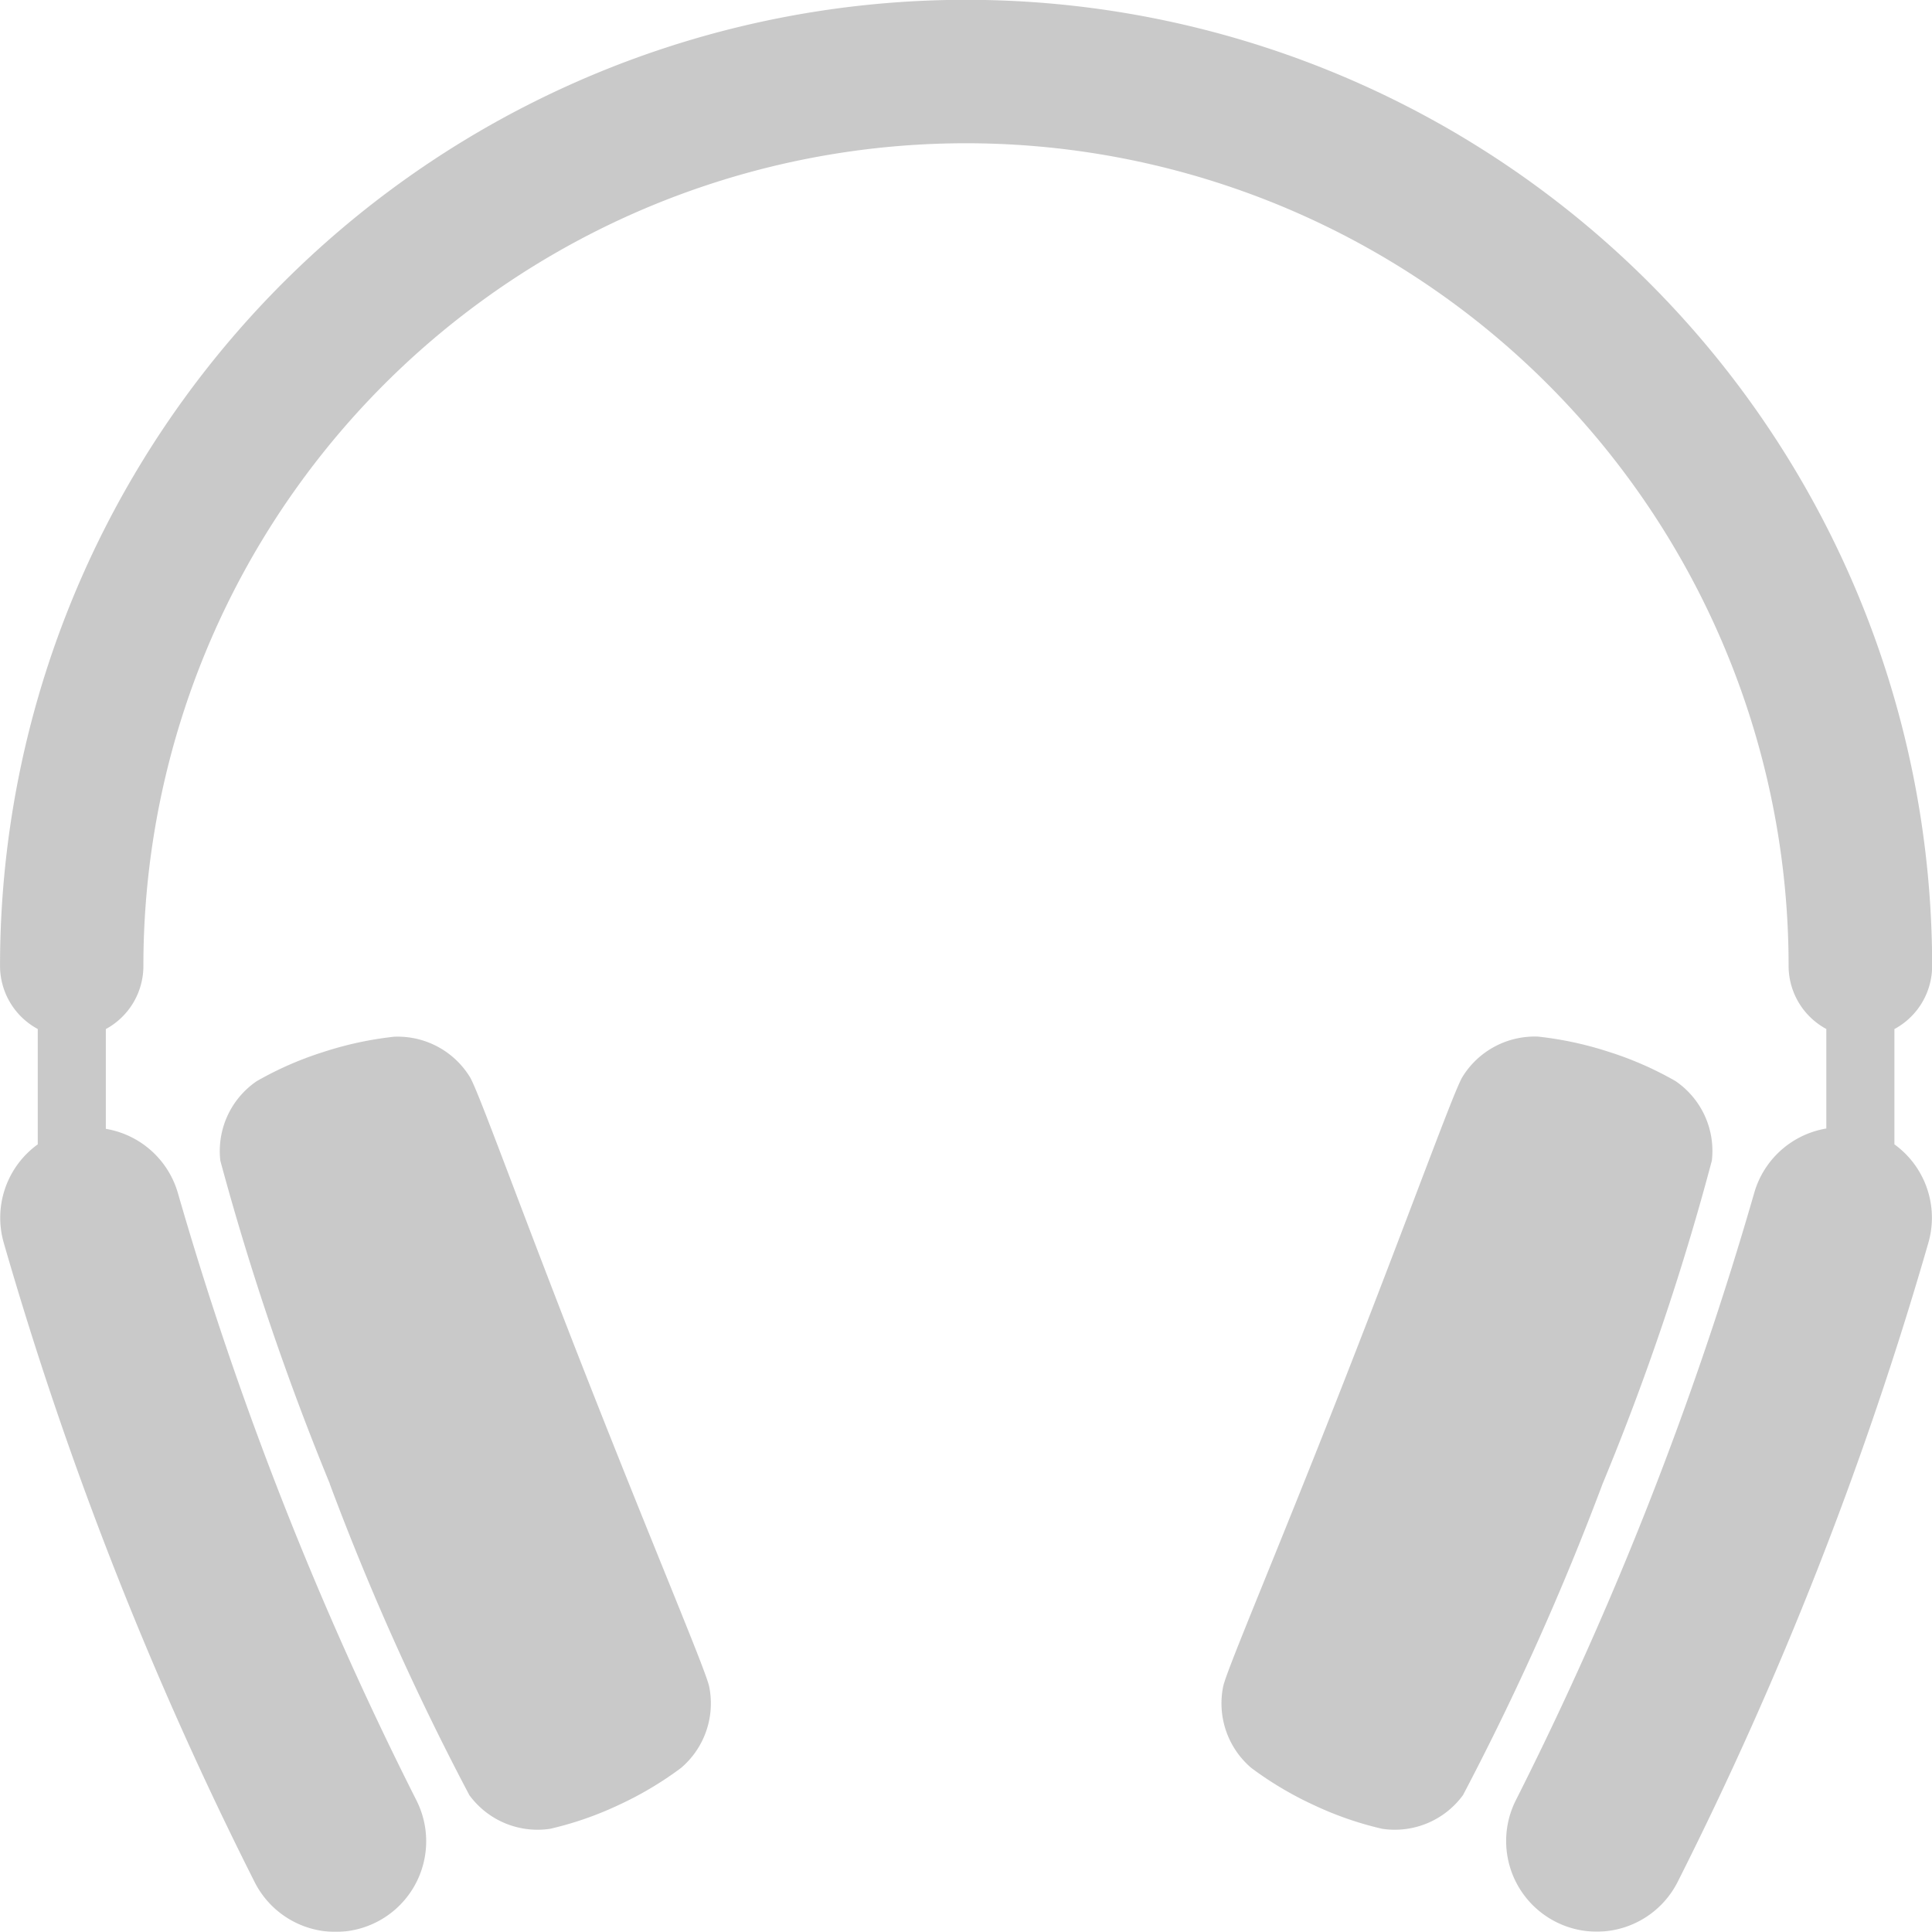 <svg xmlns="http://www.w3.org/2000/svg" width="57.316" height="57.312" viewBox="0 0 57.316 57.312">
  <g id="Group_564" data-name="Group 564" transform="translate(-1108.342 -657.344)" opacity="0.376">
    <g id="STATIONERY_AND_OFFICE" data-name="STATIONERY AND OFFICE" transform="translate(1108.343 657.308)">
      <path id="Path_270" data-name="Path 270" d="M61.443,287.956a78.923,78.923,0,0,0,4.142,9.237,2.506,2.506,0,0,0,2.4,1,10.041,10.041,0,0,0,2.032-.706,10.312,10.312,0,0,0,1.85-1.1,2.514,2.514,0,0,0,.834-2.414c-.112-.512-1.559-3.9-3.576-9.028s-3.253-8.6-3.52-9.05a2.517,2.517,0,0,0-2.252-1.2,10.385,10.385,0,0,0-2.1.454,10.049,10.049,0,0,0-1.974.864,2.506,2.506,0,0,0-1.08,2.361,79.911,79.911,0,0,0,3.249,9.585Z" transform="translate(-51.663 -243.903)" fill="#707070"/>
      <path id="Path_271" data-name="Path 271" d="M338.19,278.371a2.506,2.506,0,0,0-1.08-2.361,10.046,10.046,0,0,0-1.97-.864,10.381,10.381,0,0,0-2.1-.454,2.517,2.517,0,0,0-2.252,1.2c-.266.448-1.51,3.918-3.52,9.05s-3.465,8.517-3.576,9.031a2.516,2.516,0,0,0,.834,2.414,10.313,10.313,0,0,0,1.85,1.1,10.041,10.041,0,0,0,2.032.706,2.506,2.506,0,0,0,2.4-1,81.008,81.008,0,0,0,4.142-9.237A75.756,75.756,0,0,0,338.19,278.371Z" transform="translate(-287.406 -243.903)" fill="#707070"/>
      <path id="Path_272" data-name="Path 272" d="M56.2,33.985v-3.42a2.127,2.127,0,0,0,1.119-1.875A28.658,28.658,0,0,0,0,28.69a2.127,2.127,0,0,0,1.119,1.873v3.422A2.687,2.687,0,0,0,.111,36.909,109.154,109.154,0,0,0,7.554,55.872a2.687,2.687,0,1,0,4.8-2.424A103.725,103.725,0,0,1,5.275,35.425a2.687,2.687,0,0,0-2.136-1.9V30.565A2.127,2.127,0,0,0,4.253,28.69a24.4,24.4,0,1,1,48.808,0,2.127,2.127,0,0,0,1.119,1.873v2.952a2.687,2.687,0,0,0-2.136,1.9A103.727,103.727,0,0,1,44.97,53.441a2.687,2.687,0,0,0,4.8,2.424A109.238,109.238,0,0,0,57.209,36.9,2.687,2.687,0,0,0,56.2,33.985Z" transform="translate(0)" fill="#707070"/>
    </g>
  </g>
</svg>
